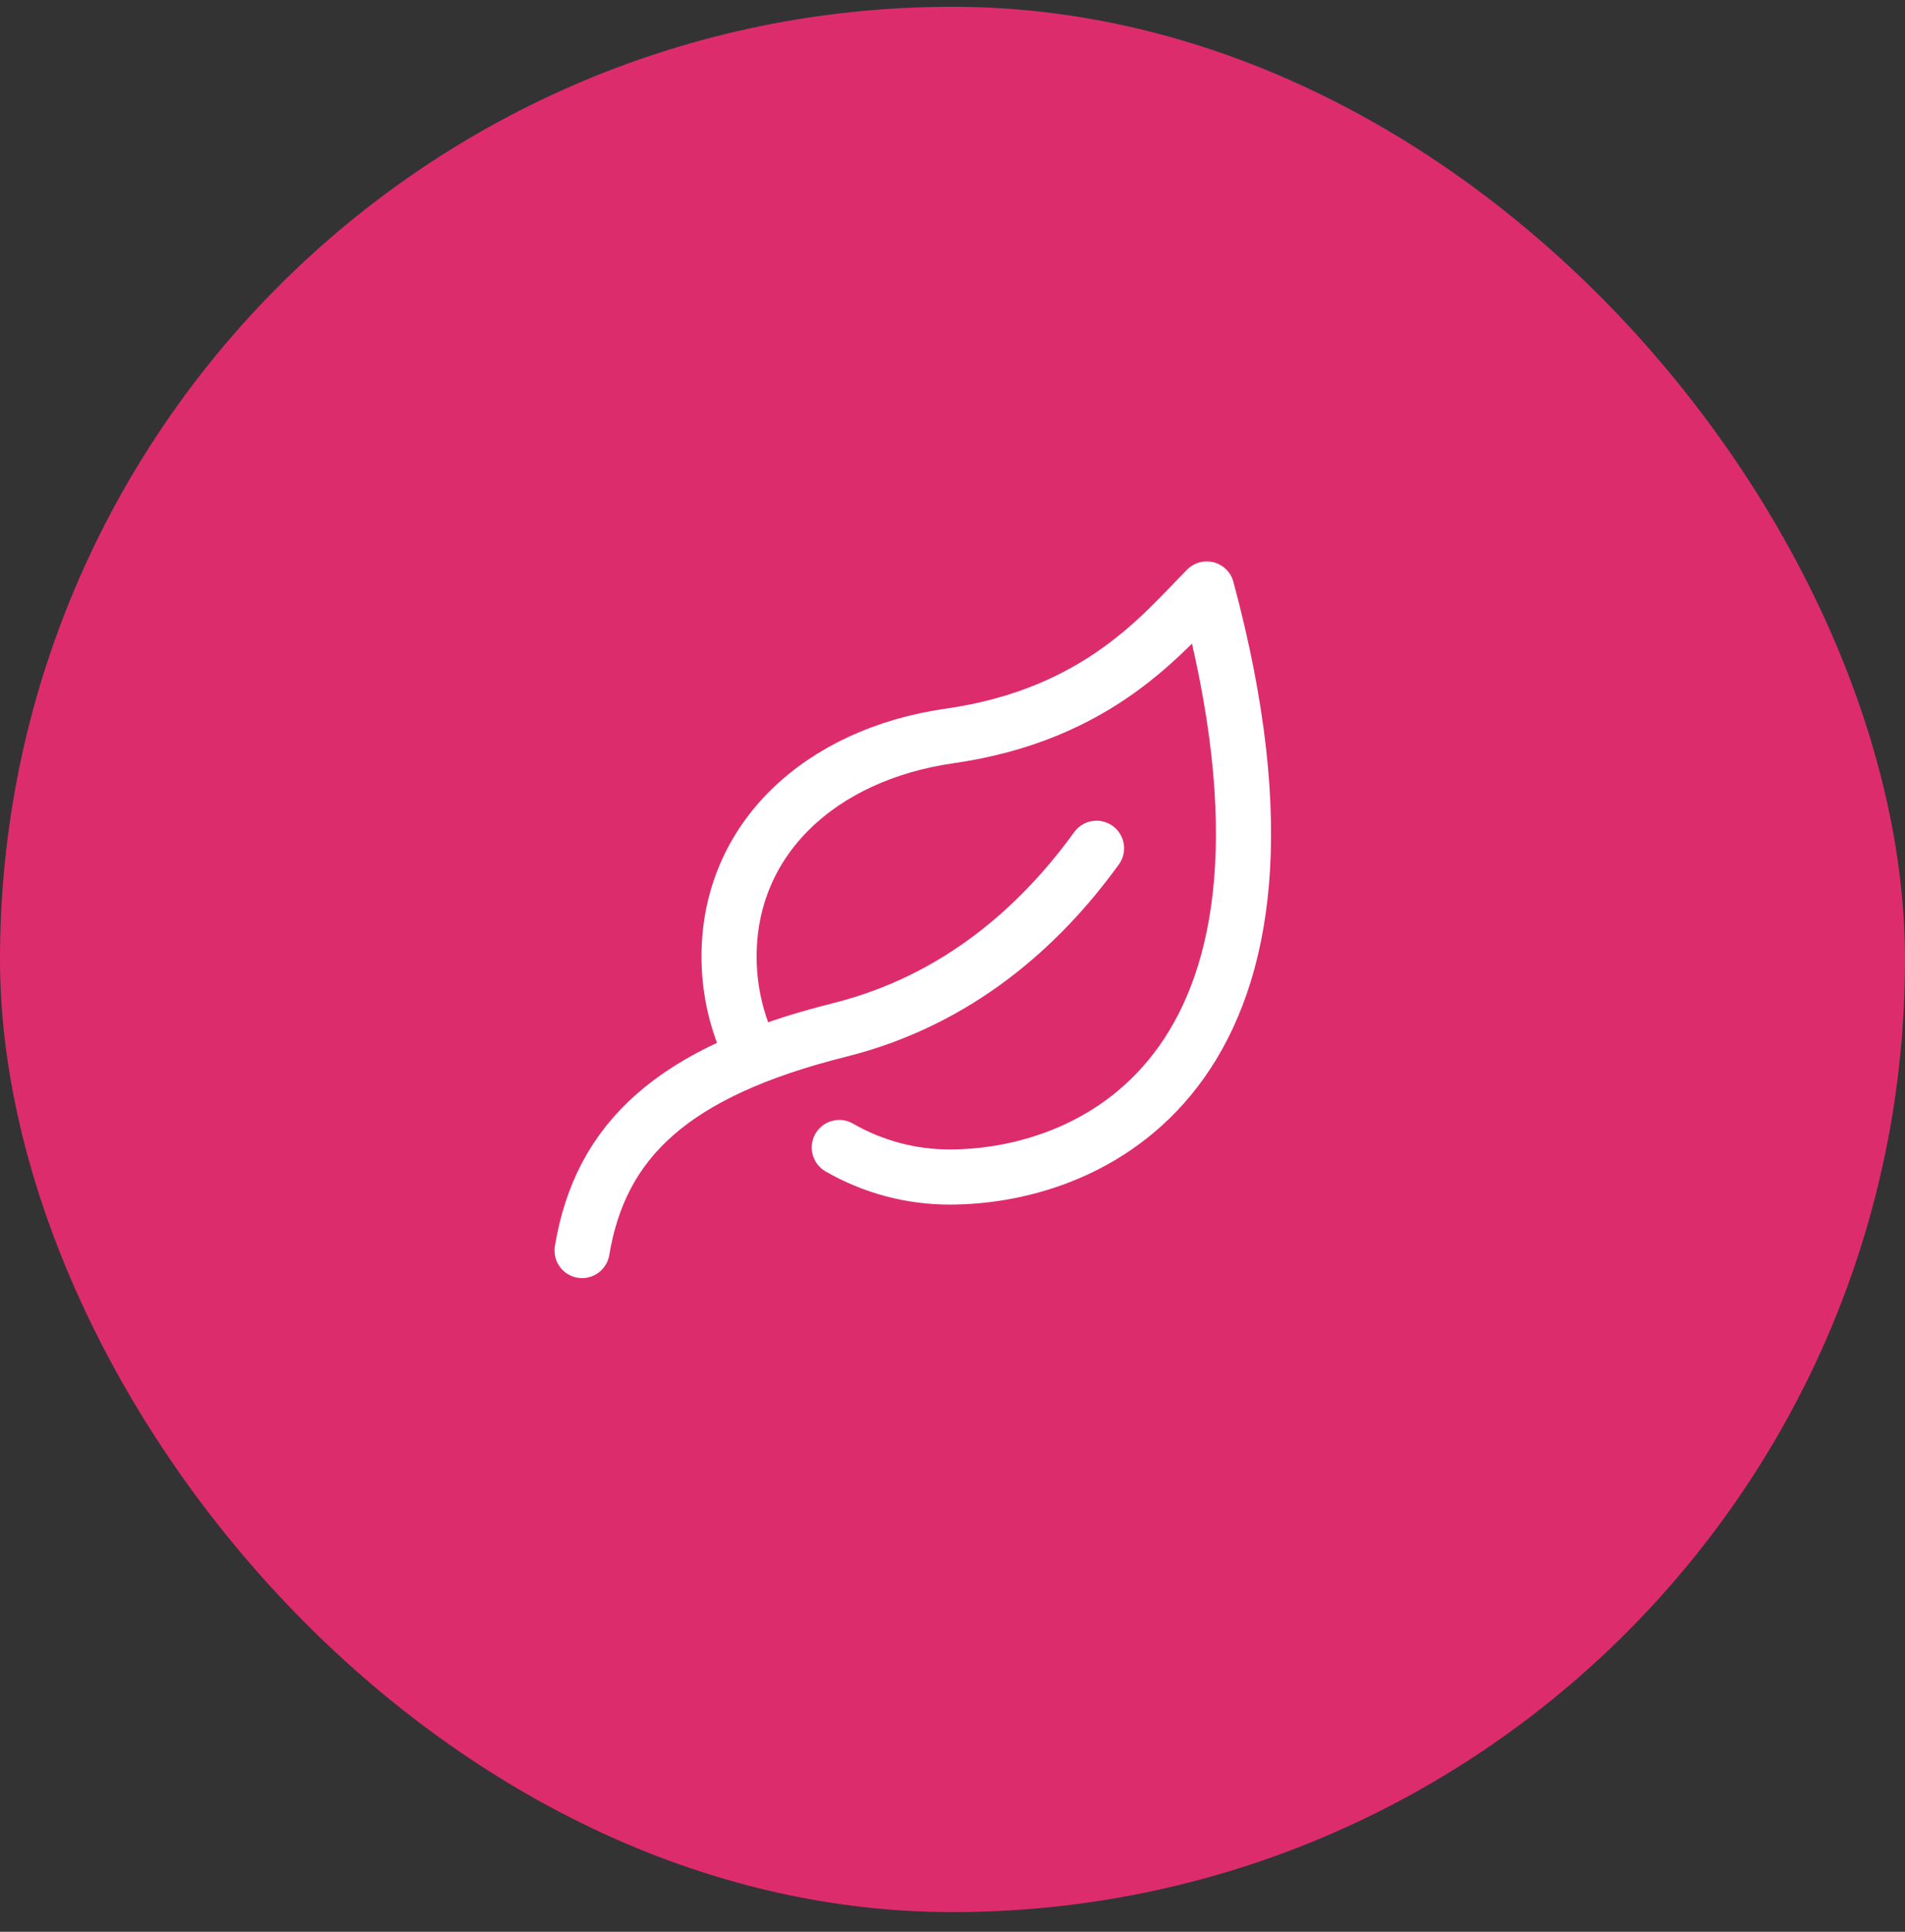 <svg xmlns="http://www.w3.org/2000/svg" fill="none" viewBox="0 0 72 73" height="73" width="72">
<rect x="0" y="0" width="72" height="73" fill="#333333" stroke="none"/>
<rect fill="#DD2C6C" rx="36" height="72" width="72" y="0.256"></rect>
<path stroke-linejoin="round" stroke-linecap="round" stroke-width="2.083" stroke="white" d="M28.452 39.909C27.862 38.742 27.554 37.452 27.555 36.145C27.555 31.68 31.027 28.506 35.888 27.811C41.557 27.002 43.989 23.877 45.61 22.256C50.471 40.311 41.444 44.478 35.888 44.478C34.425 44.478 32.988 44.094 31.721 43.363"></path>
<path stroke-linejoin="round" stroke-linecap="round" stroke-width="2.083" stroke="white" d="M22 47.256C22.694 43.089 25.414 40.501 31.722 38.923C36.19 37.806 39.31 35.006 41.444 32.055"></path>
</svg>
